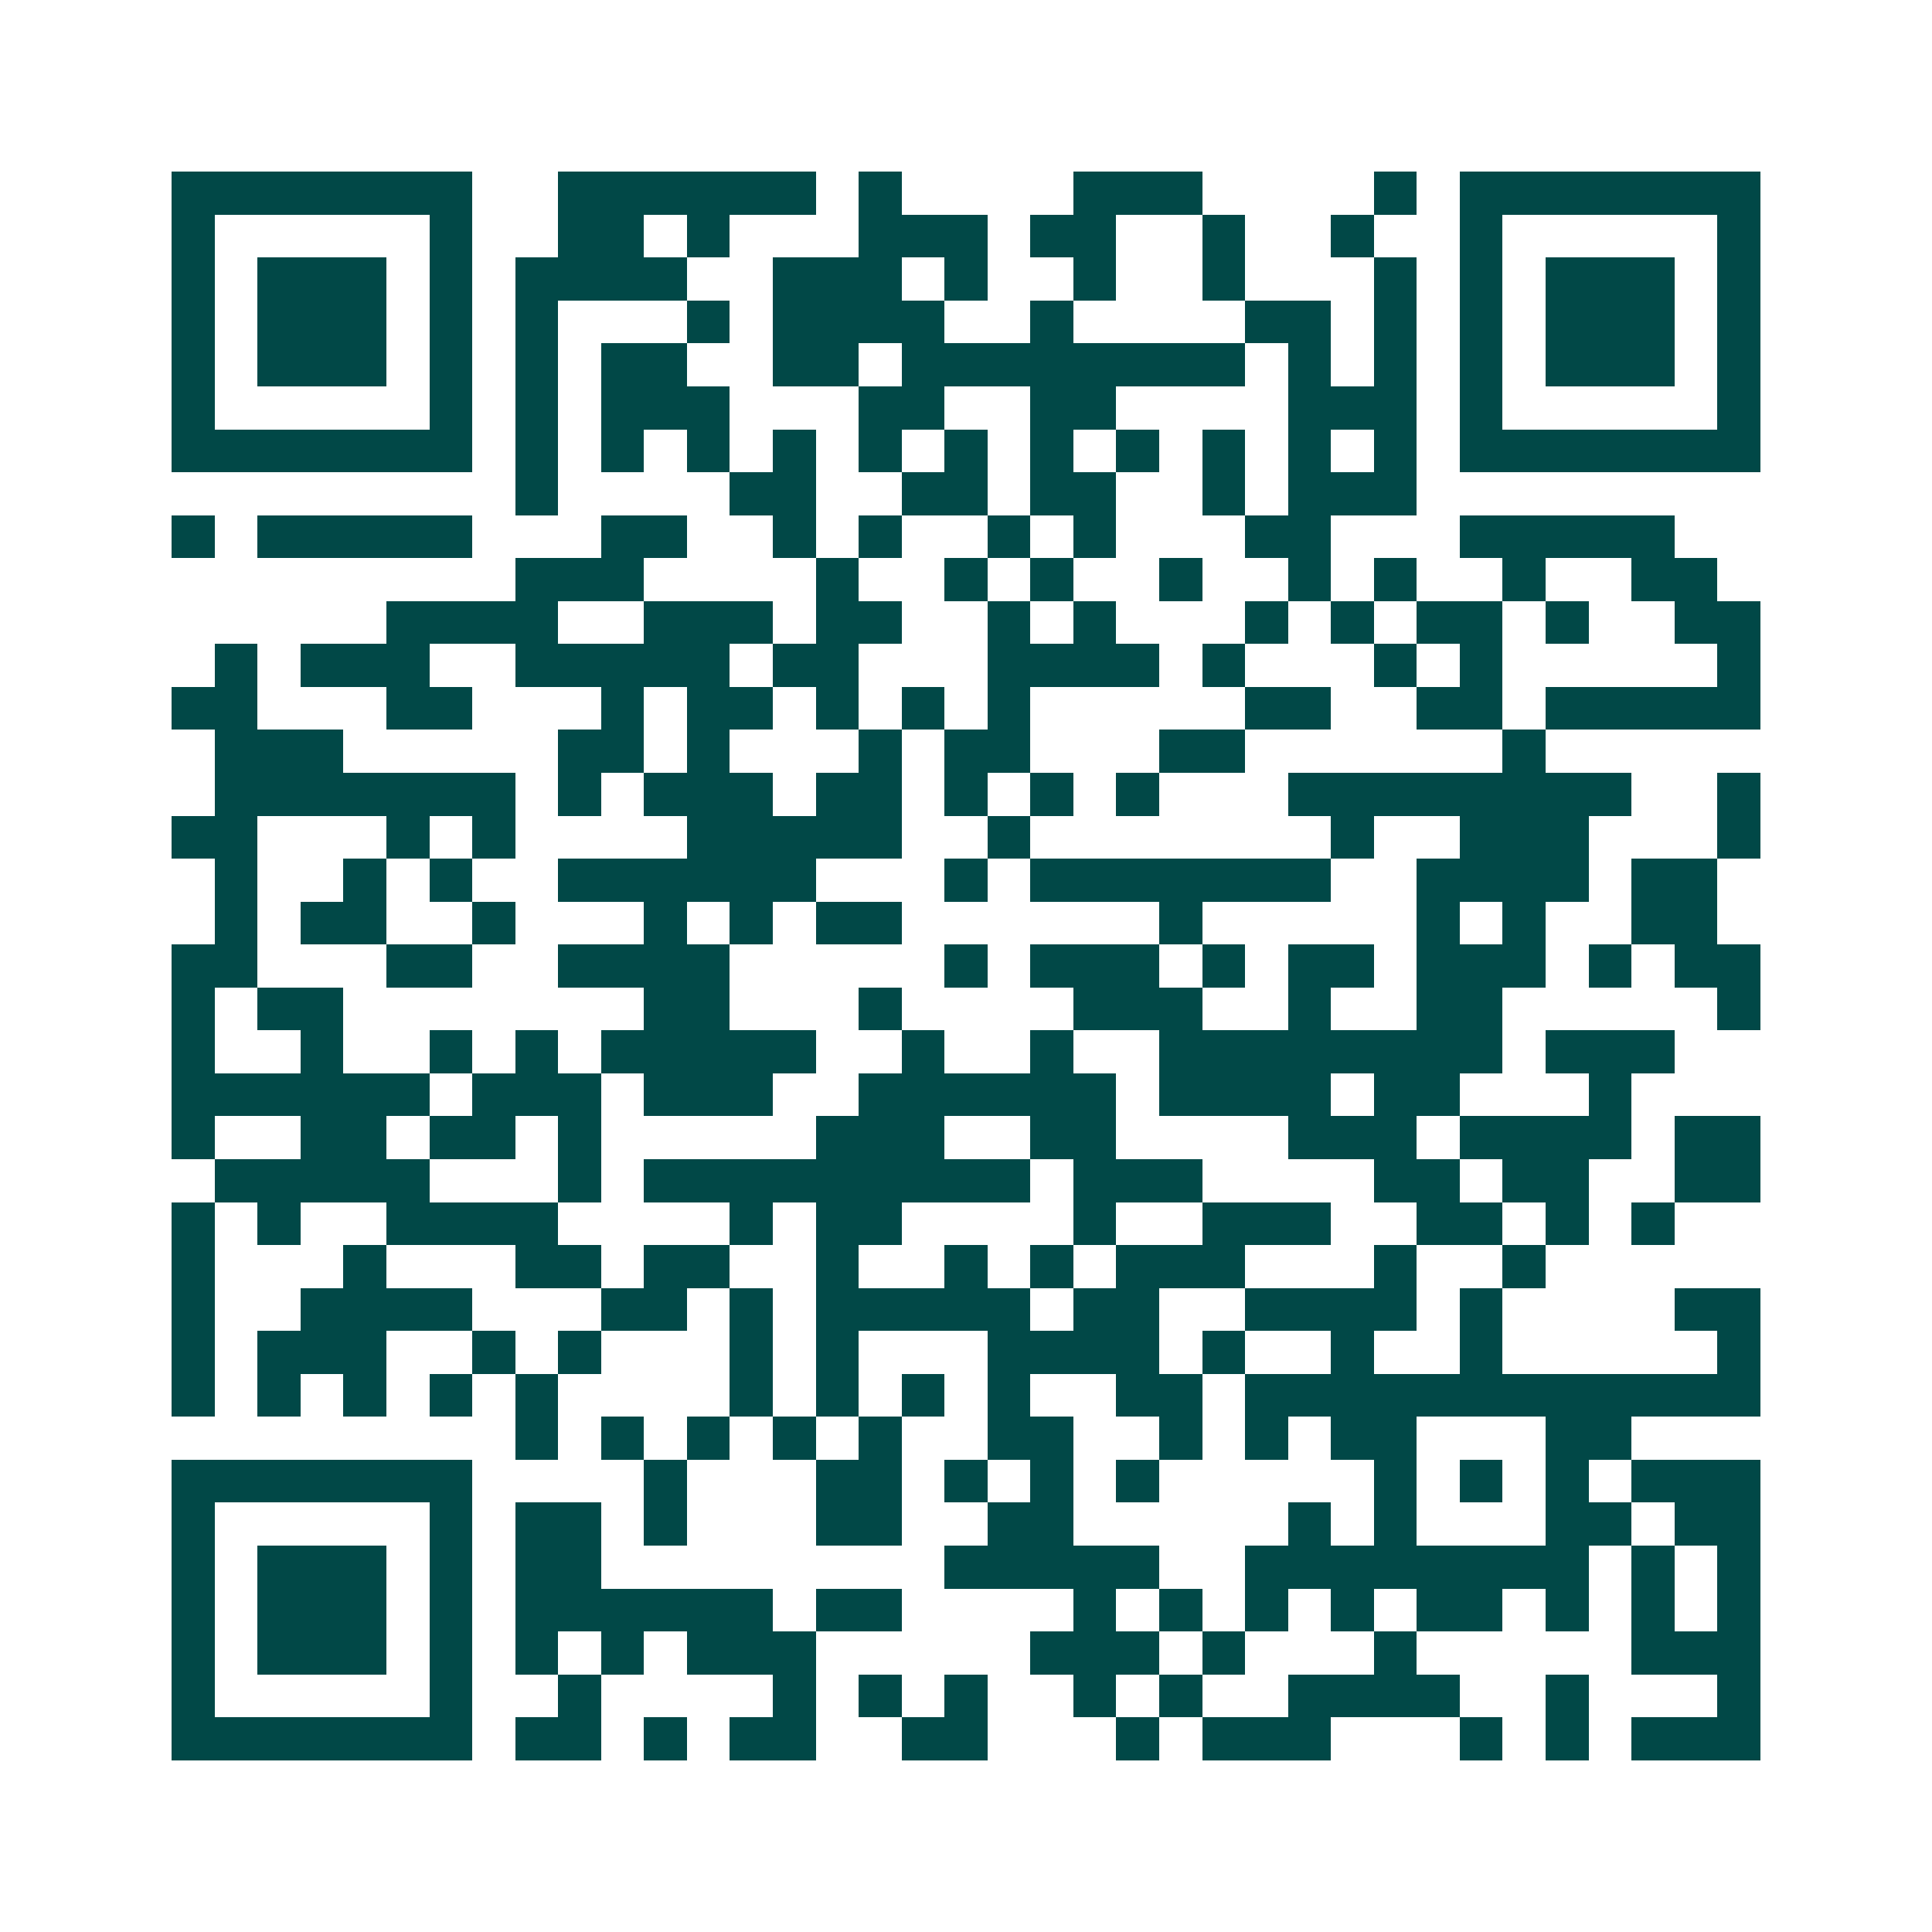 <svg xmlns="http://www.w3.org/2000/svg" width="200" height="200" viewBox="0 0 45 45" shape-rendering="crispEdges"><path fill="#ffffff" d="M0 0h45v45H0z"/><path stroke="#014847" d="M4 4.5h7m2 0h6m1 0h1m4 0h3m4 0h1m1 0h7M4 5.5h1m5 0h1m2 0h2m1 0h1m3 0h3m1 0h2m2 0h1m2 0h1m2 0h1m5 0h1M4 6.5h1m1 0h3m1 0h1m1 0h4m2 0h3m1 0h1m2 0h1m2 0h1m3 0h1m1 0h1m1 0h3m1 0h1M4 7.5h1m1 0h3m1 0h1m1 0h1m3 0h1m1 0h4m2 0h1m4 0h2m1 0h1m1 0h1m1 0h3m1 0h1M4 8.5h1m1 0h3m1 0h1m1 0h1m1 0h2m2 0h2m1 0h8m1 0h1m1 0h1m1 0h1m1 0h3m1 0h1M4 9.5h1m5 0h1m1 0h1m1 0h3m3 0h2m2 0h2m4 0h3m1 0h1m5 0h1M4 10.5h7m1 0h1m1 0h1m1 0h1m1 0h1m1 0h1m1 0h1m1 0h1m1 0h1m1 0h1m1 0h1m1 0h1m1 0h7M12 11.5h1m4 0h2m2 0h2m1 0h2m2 0h1m1 0h3M4 12.5h1m1 0h5m3 0h2m2 0h1m1 0h1m2 0h1m1 0h1m3 0h2m3 0h5M12 13.5h3m4 0h1m2 0h1m1 0h1m2 0h1m2 0h1m1 0h1m2 0h1m2 0h2M9 14.5h4m2 0h3m1 0h2m2 0h1m1 0h1m3 0h1m1 0h1m1 0h2m1 0h1m2 0h2M5 15.5h1m1 0h3m2 0h5m1 0h2m3 0h4m1 0h1m3 0h1m1 0h1m5 0h1M4 16.5h2m3 0h2m3 0h1m1 0h2m1 0h1m1 0h1m1 0h1m5 0h2m2 0h2m1 0h5M5 17.5h3m5 0h2m1 0h1m3 0h1m1 0h2m3 0h2m6 0h1M5 18.5h7m1 0h1m1 0h3m1 0h2m1 0h1m1 0h1m1 0h1m3 0h8m2 0h1M4 19.5h2m3 0h1m1 0h1m4 0h5m2 0h1m7 0h1m2 0h3m3 0h1M5 20.5h1m2 0h1m1 0h1m2 0h6m3 0h1m1 0h7m2 0h4m1 0h2M5 21.5h1m1 0h2m2 0h1m3 0h1m1 0h1m1 0h2m6 0h1m5 0h1m1 0h1m2 0h2M4 22.5h2m3 0h2m2 0h4m5 0h1m1 0h3m1 0h1m1 0h2m1 0h3m1 0h1m1 0h2M4 23.5h1m1 0h2m7 0h2m3 0h1m4 0h3m2 0h1m2 0h2m5 0h1M4 24.5h1m2 0h1m2 0h1m1 0h1m1 0h5m2 0h1m2 0h1m2 0h8m1 0h3M4 25.5h6m1 0h3m1 0h3m2 0h6m1 0h4m1 0h2m3 0h1M4 26.5h1m2 0h2m1 0h2m1 0h1m5 0h3m2 0h2m4 0h3m1 0h4m1 0h2M5 27.5h5m3 0h1m1 0h9m1 0h3m4 0h2m1 0h2m2 0h2M4 28.5h1m1 0h1m2 0h4m4 0h1m1 0h2m4 0h1m2 0h3m2 0h2m1 0h1m1 0h1M4 29.5h1m3 0h1m3 0h2m1 0h2m2 0h1m2 0h1m1 0h1m1 0h3m3 0h1m2 0h1M4 30.5h1m2 0h4m3 0h2m1 0h1m1 0h5m1 0h2m2 0h4m1 0h1m4 0h2M4 31.5h1m1 0h3m2 0h1m1 0h1m3 0h1m1 0h1m3 0h4m1 0h1m2 0h1m2 0h1m5 0h1M4 32.5h1m1 0h1m1 0h1m1 0h1m1 0h1m4 0h1m1 0h1m1 0h1m1 0h1m2 0h2m1 0h12M12 33.5h1m1 0h1m1 0h1m1 0h1m1 0h1m2 0h2m2 0h1m1 0h1m1 0h2m3 0h2M4 34.5h7m4 0h1m3 0h2m1 0h1m1 0h1m1 0h1m5 0h1m1 0h1m1 0h1m1 0h3M4 35.5h1m5 0h1m1 0h2m1 0h1m3 0h2m2 0h2m5 0h1m1 0h1m3 0h2m1 0h2M4 36.5h1m1 0h3m1 0h1m1 0h2m8 0h5m2 0h8m1 0h1m1 0h1M4 37.5h1m1 0h3m1 0h1m1 0h6m1 0h2m4 0h1m1 0h1m1 0h1m1 0h1m1 0h2m1 0h1m1 0h1m1 0h1M4 38.5h1m1 0h3m1 0h1m1 0h1m1 0h1m1 0h3m5 0h3m1 0h1m3 0h1m5 0h3M4 39.5h1m5 0h1m2 0h1m4 0h1m1 0h1m1 0h1m2 0h1m1 0h1m2 0h4m2 0h1m3 0h1M4 40.5h7m1 0h2m1 0h1m1 0h2m2 0h2m3 0h1m1 0h3m3 0h1m1 0h1m1 0h3"/></svg>
